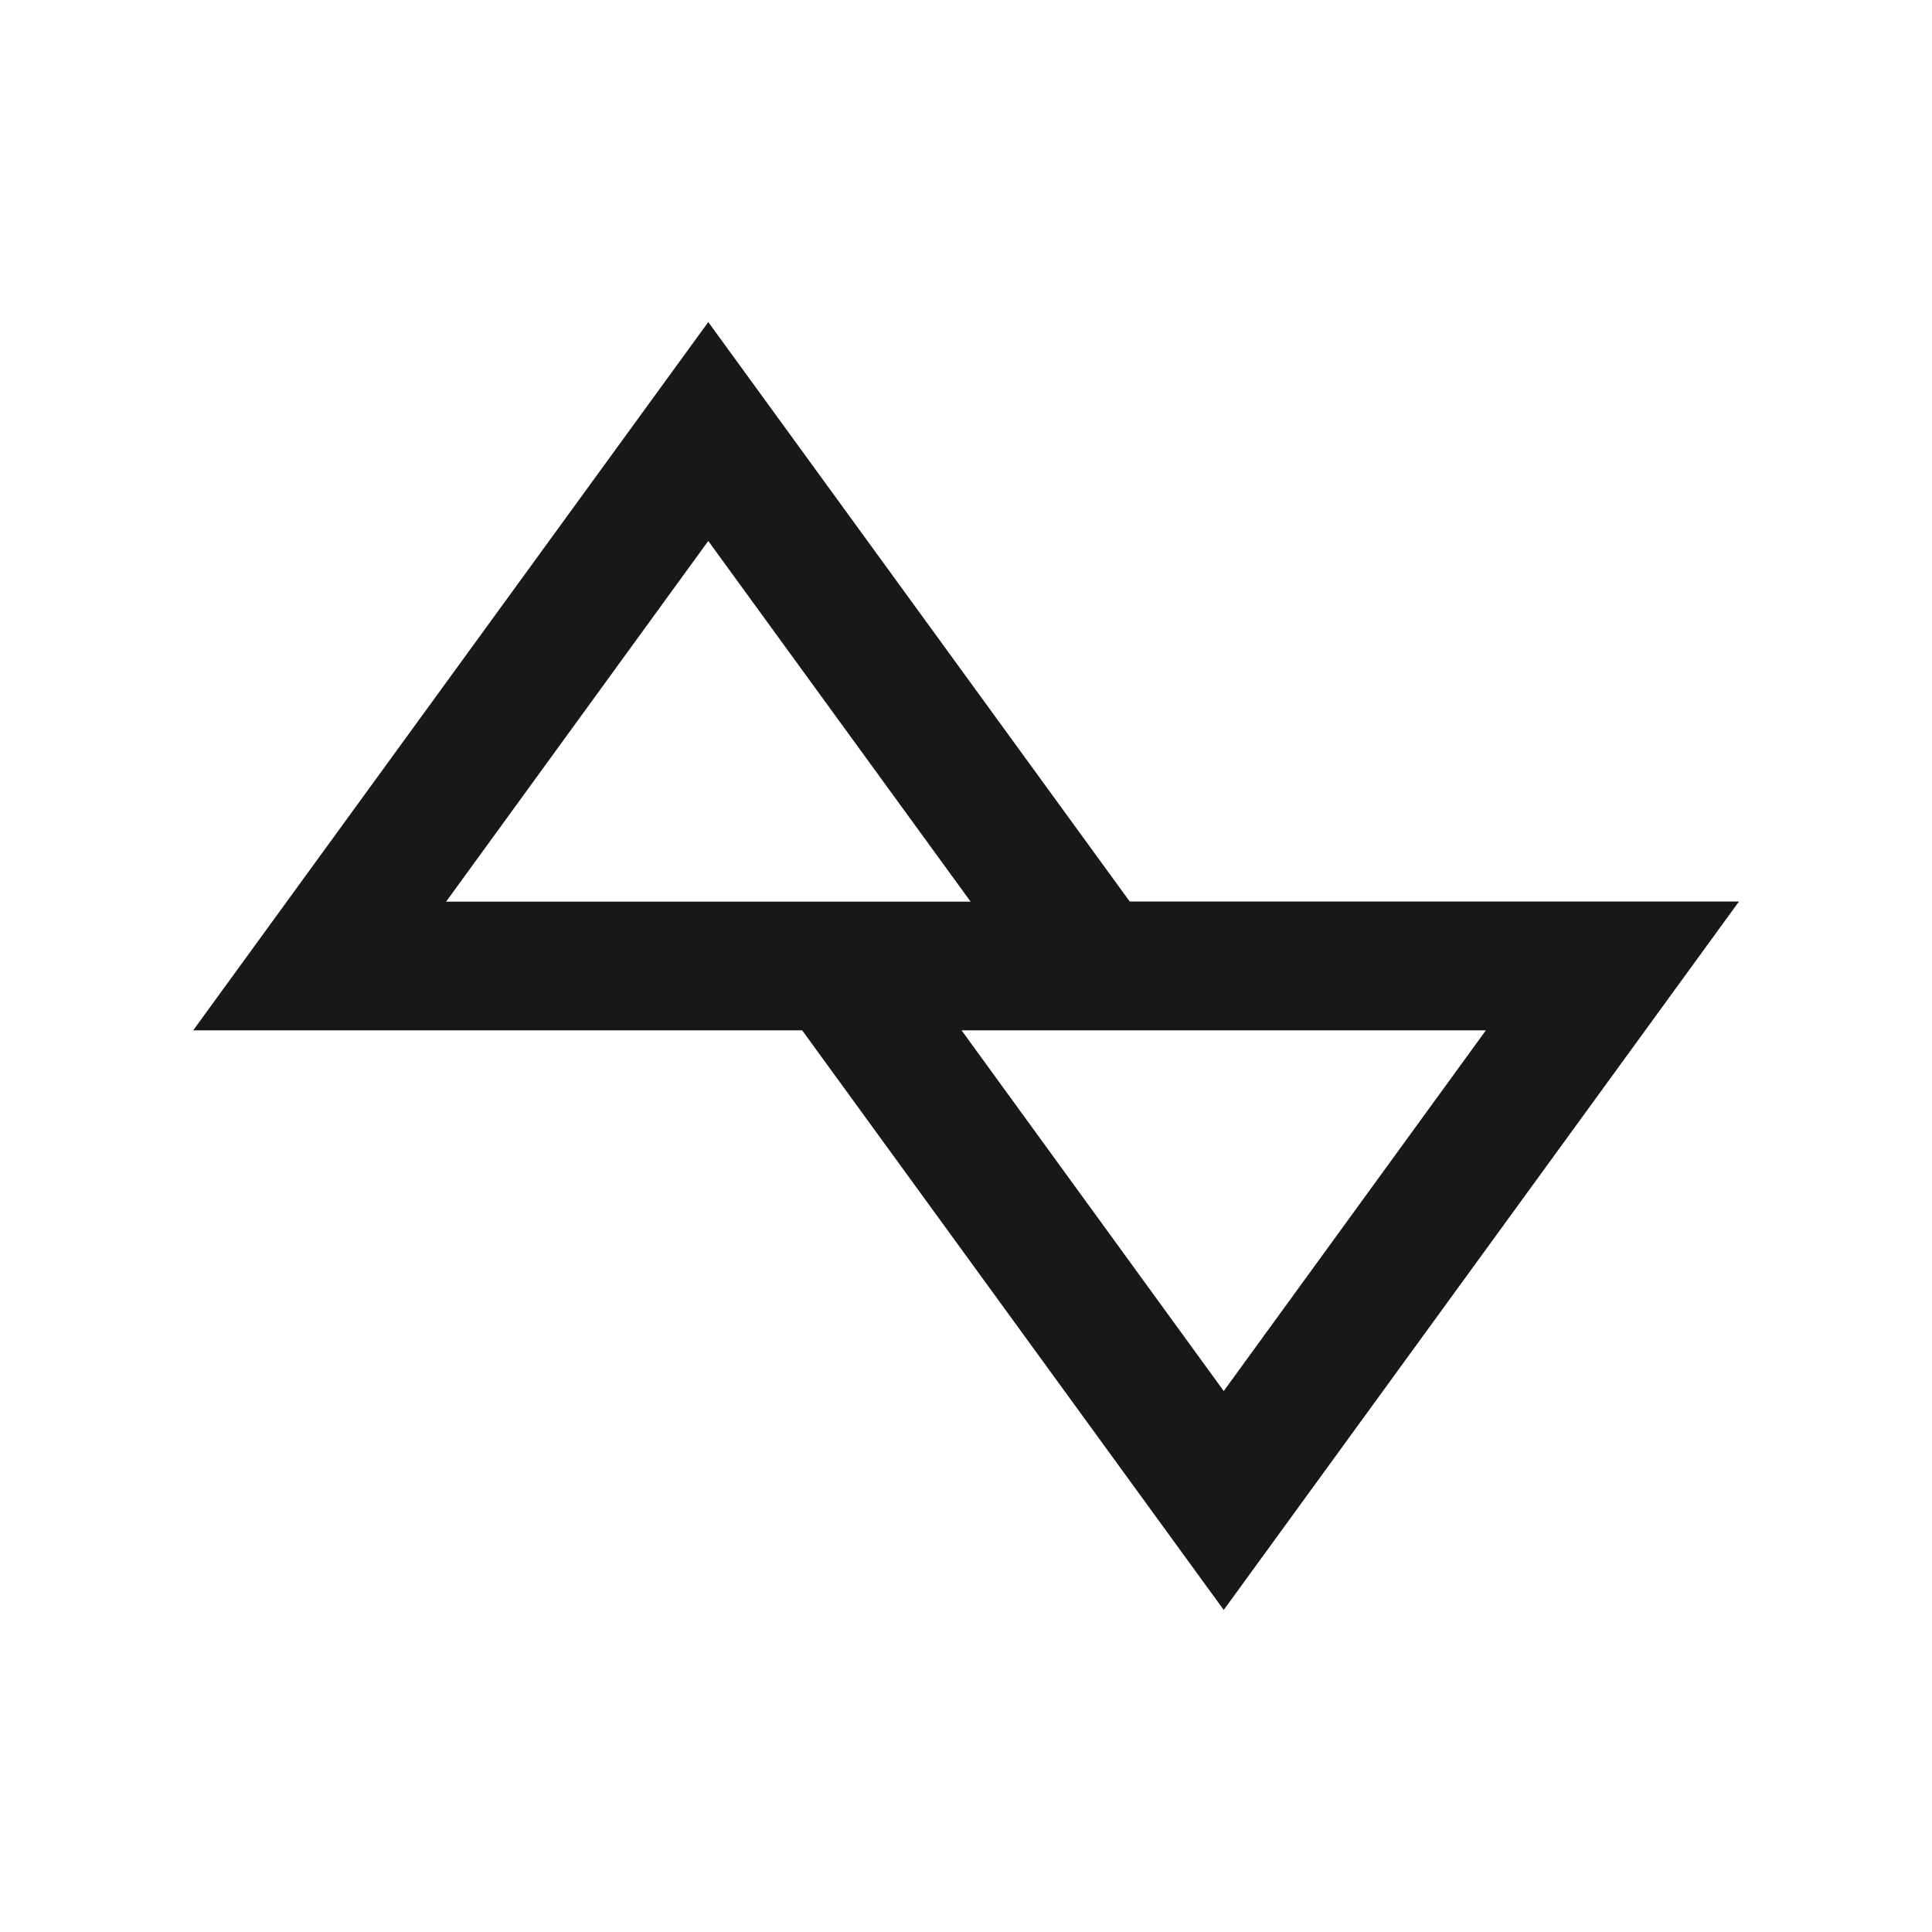 <?xml version="1.0" encoding="UTF-8"?> <svg xmlns="http://www.w3.org/2000/svg" id="Capa_1" viewBox="0 0 100 100"><defs><style> .cls-1 { fill: #181818; } </style></defs><path class="cls-1" d="M58.48,46.67l-21.82-30L10,53.33h31.52l21.82,30,26.67-36.67h-31.52ZM23.09,46.67l13.57-18.67,13.58,18.67h-27.15ZM49.76,53.33h27.15l-13.57,18.67-13.57-18.67Z"></path></svg> 